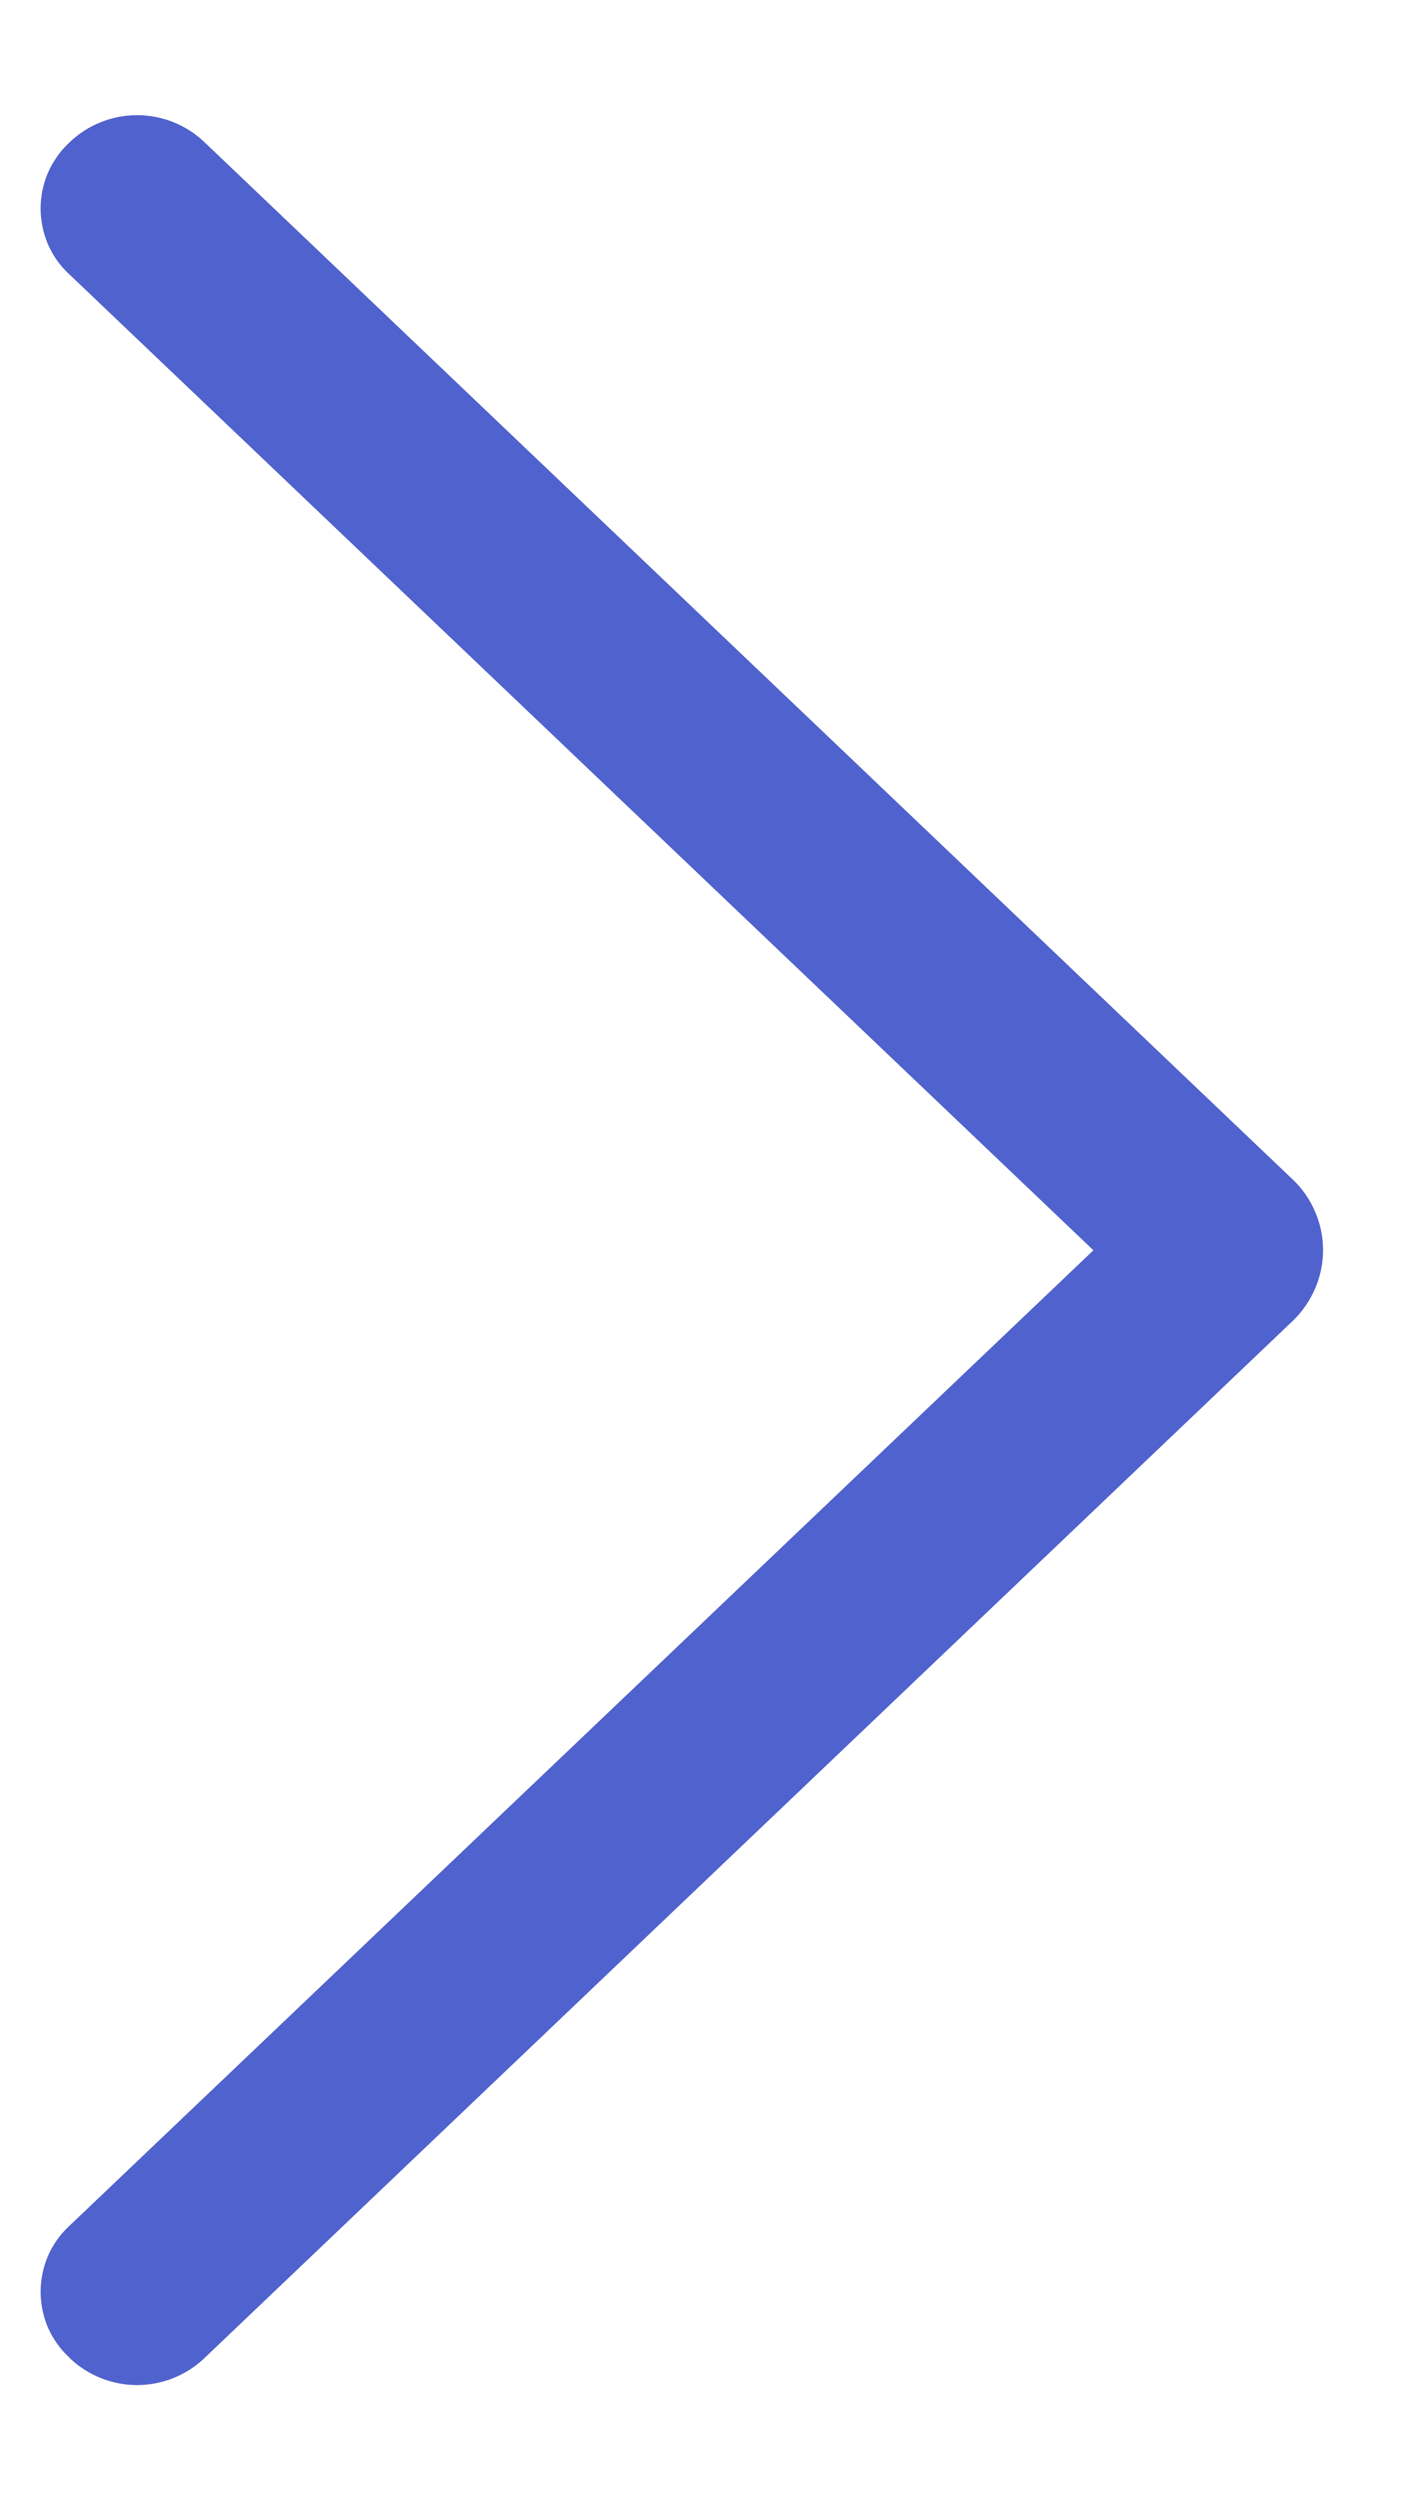 <svg width="9" height="16" viewBox="0 0 9 16" fill="none" xmlns="http://www.w3.org/2000/svg">
<path d="M8.275 7.548L1.309 0.91C1.193 0.799 1.038 0.737 0.877 0.737C0.717 0.737 0.562 0.799 0.446 0.91L0.439 0.917C0.382 0.971 0.337 1.036 0.306 1.108C0.276 1.179 0.26 1.256 0.26 1.334C0.26 1.412 0.276 1.49 0.306 1.561C0.337 1.633 0.382 1.698 0.439 1.751L6.999 8.001L0.439 14.249C0.382 14.303 0.337 14.367 0.306 14.439C0.276 14.511 0.26 14.588 0.26 14.666C0.26 14.744 0.276 14.821 0.306 14.893C0.337 14.964 0.382 15.029 0.439 15.082L0.446 15.09C0.562 15.201 0.717 15.263 0.877 15.263C1.038 15.263 1.193 15.201 1.309 15.09L8.275 8.453C8.336 8.394 8.385 8.324 8.418 8.246C8.452 8.168 8.469 8.085 8.469 8C8.469 7.915 8.452 7.832 8.418 7.754C8.385 7.676 8.336 7.606 8.275 7.548Z" fill="#5062CD"/>
</svg>
